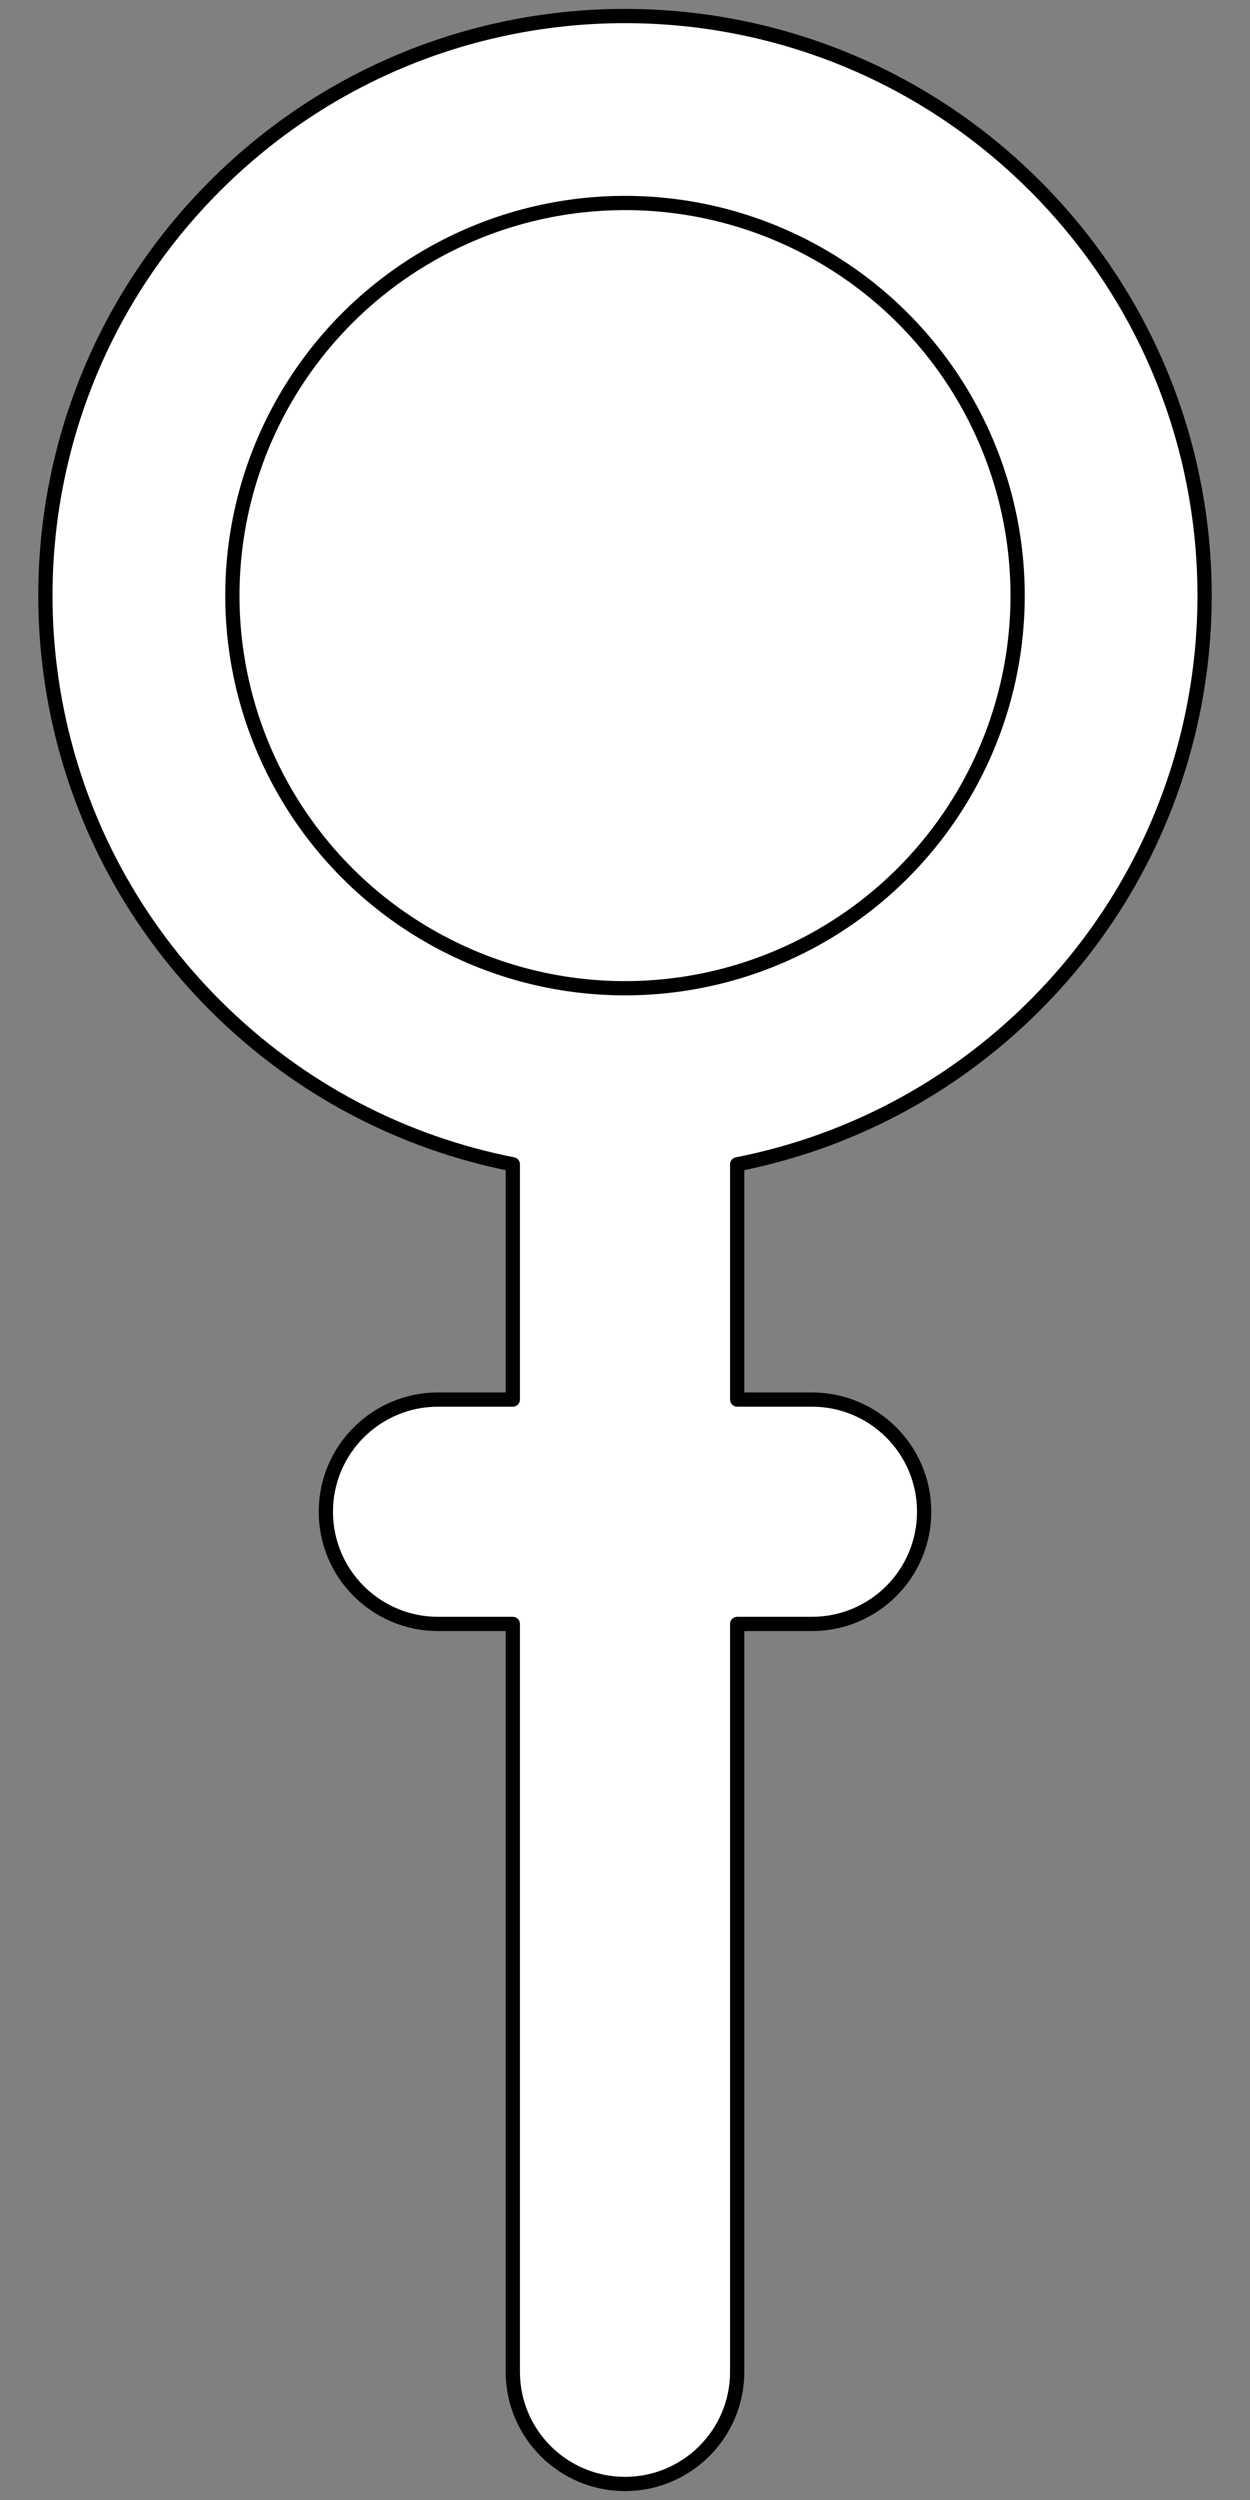 <?xml version="1.0" encoding="UTF-8" standalone="no"?>
<!DOCTYPE svg PUBLIC "-//W3C//DTD SVG 1.1//EN" "http://www.w3.org/Graphics/SVG/1.1/DTD/svg11.dtd">
<svg version="1.1" xmlns:dc="http://purl.org/dc/elements/1.1/" xmlns="http://www.w3.org/2000/svg" xmlns:xl="http://www.w3.org/1999/xlink" viewBox="94.5 63 175.5 351" width="175.5" height="351">
  <rect x="94.5" y="63" width="175.5" height="351" fill="#808080" stroke="none"/>
  <defs>
    <clipPath id="artboard_clip_path">
      <path d="M 94.5 63 L 270 63 L 270 360 L 202.5 414 L 94.5 414 Z"/>
    </clipPath>
  </defs>
  <g id="Mirror,_Hand_(2)" stroke="none" stroke-dasharray="none" fill="none" stroke-opacity="1" fill-opacity="1">
    <title>Mirror, Hand (2)</title>
    <g id="Mirror,_Hand_(2)_Art" clip-path="url(#artboard_clip_path)">
      <title>Art</title>
      <g id="Group_53">
        <g id="Graphic_55">
          <path d="M 166.5 259.5 L 156 259.5 C 147.302 259.5 140.25 266.552 140.25 275.25 C 140.25 283.949 147.302 291 156 291 L 166.5 291 L 166.5 396 C 166.5 404.699 173.552 411.75 182.25 411.75 C 190.948 411.75 198 404.699 198 396 L 198 291 L 208.5 291 C 217.198 291 224.25 283.949 224.25 275.25 C 224.25 266.552 217.198 259.5 208.5 259.5 L 198 259.5 L 198 226.47 C 213.312 223.464 227.927 216.029 239.791 204.166 C 271.57 172.387 271.57 120.863 239.791 89.084 C 208.012 57.305 156.488 57.305 124.709 89.084 C 92.93 120.863 92.93 172.387 124.709 204.166 C 136.573 216.029 151.188 223.464 166.5 226.47 Z" fill="#FFFFFF"/>
          <path d="M 166.5 259.5 L 156 259.5 C 147.302 259.5 140.25 266.552 140.25 275.25 C 140.25 283.949 147.302 291 156 291 L 166.5 291 L 166.5 396 C 166.5 404.699 173.552 411.75 182.25 411.75 C 190.948 411.75 198 404.699 198 396 L 198 291 L 208.5 291 C 217.198 291 224.25 283.949 224.25 275.25 C 224.25 266.552 217.198 259.5 208.5 259.5 L 198 259.5 L 198 226.47 C 213.312 223.464 227.927 216.029 239.791 204.166 C 271.57 172.387 271.57 120.863 239.791 89.084 C 208.012 57.305 156.488 57.305 124.709 89.084 C 92.93 120.863 92.93 172.387 124.709 204.166 C 136.573 216.029 151.188 223.464 166.5 226.47 Z" stroke="black" stroke-linecap="round" stroke-linejoin="round" stroke-width="2"/>
        </g>
        <g id="Graphic_54">
          <circle cx="182.25" cy="146.625" r="55.125" fill="#FFFFFF"/>
          <circle cx="182.25" cy="146.625" r="55.125" stroke="black" stroke-linecap="round" stroke-linejoin="round" stroke-width="2"/>
        </g>
      </g>
    </g>
  </g>
</svg>
